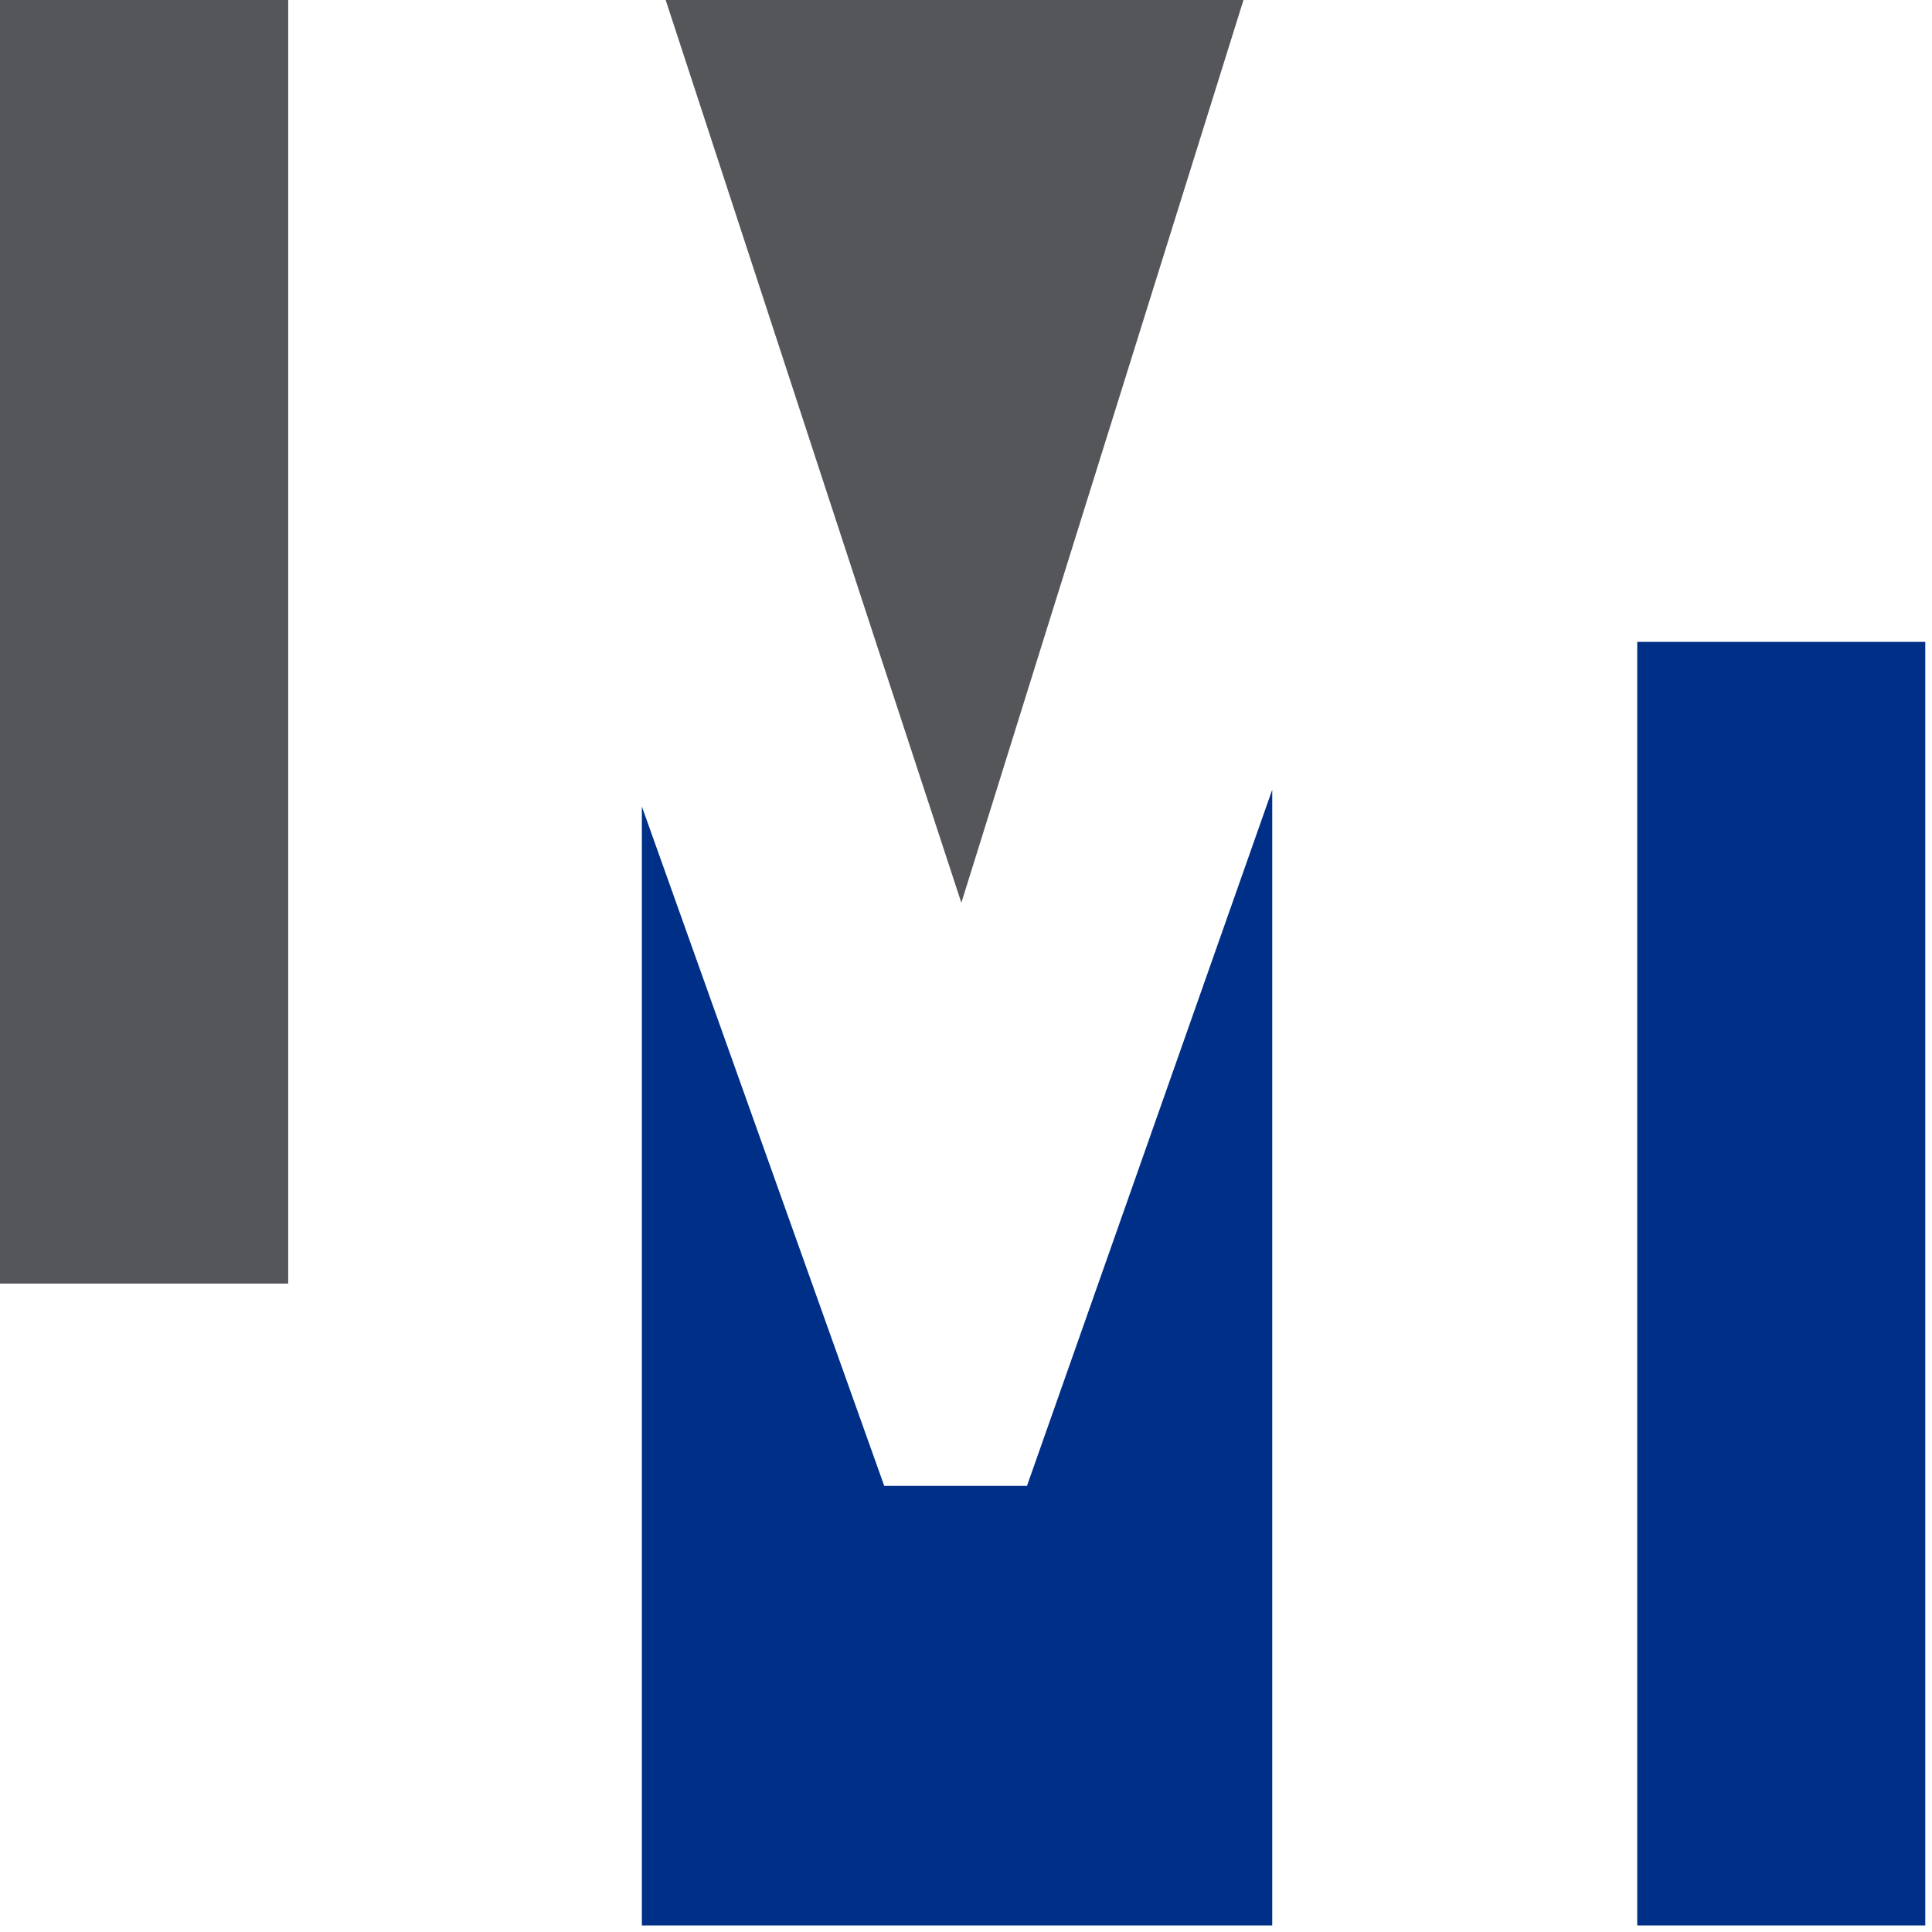 <?xml version="1.0" encoding="UTF-8"?> <svg xmlns="http://www.w3.org/2000/svg" width="121" height="121" viewBox="0 0 121 121" fill="none"><path d="M18.05 0H0V80.39H18.05V0Z" fill="#54565A"></path><path d="M120.579 40.2H102.539V120.59H120.579V40.2Z" fill="#002F87"></path><path d="M79.679 49.46L64.319 93.06H55.379L40.199 50.51V80.39V120.59H79.679V49.46Z" fill="#002F87"></path><path d="M41.69 0L54.849 40.2L60.209 56.54L65.309 40.2L77.879 0H41.69Z" fill="#54565A"></path></svg> 
